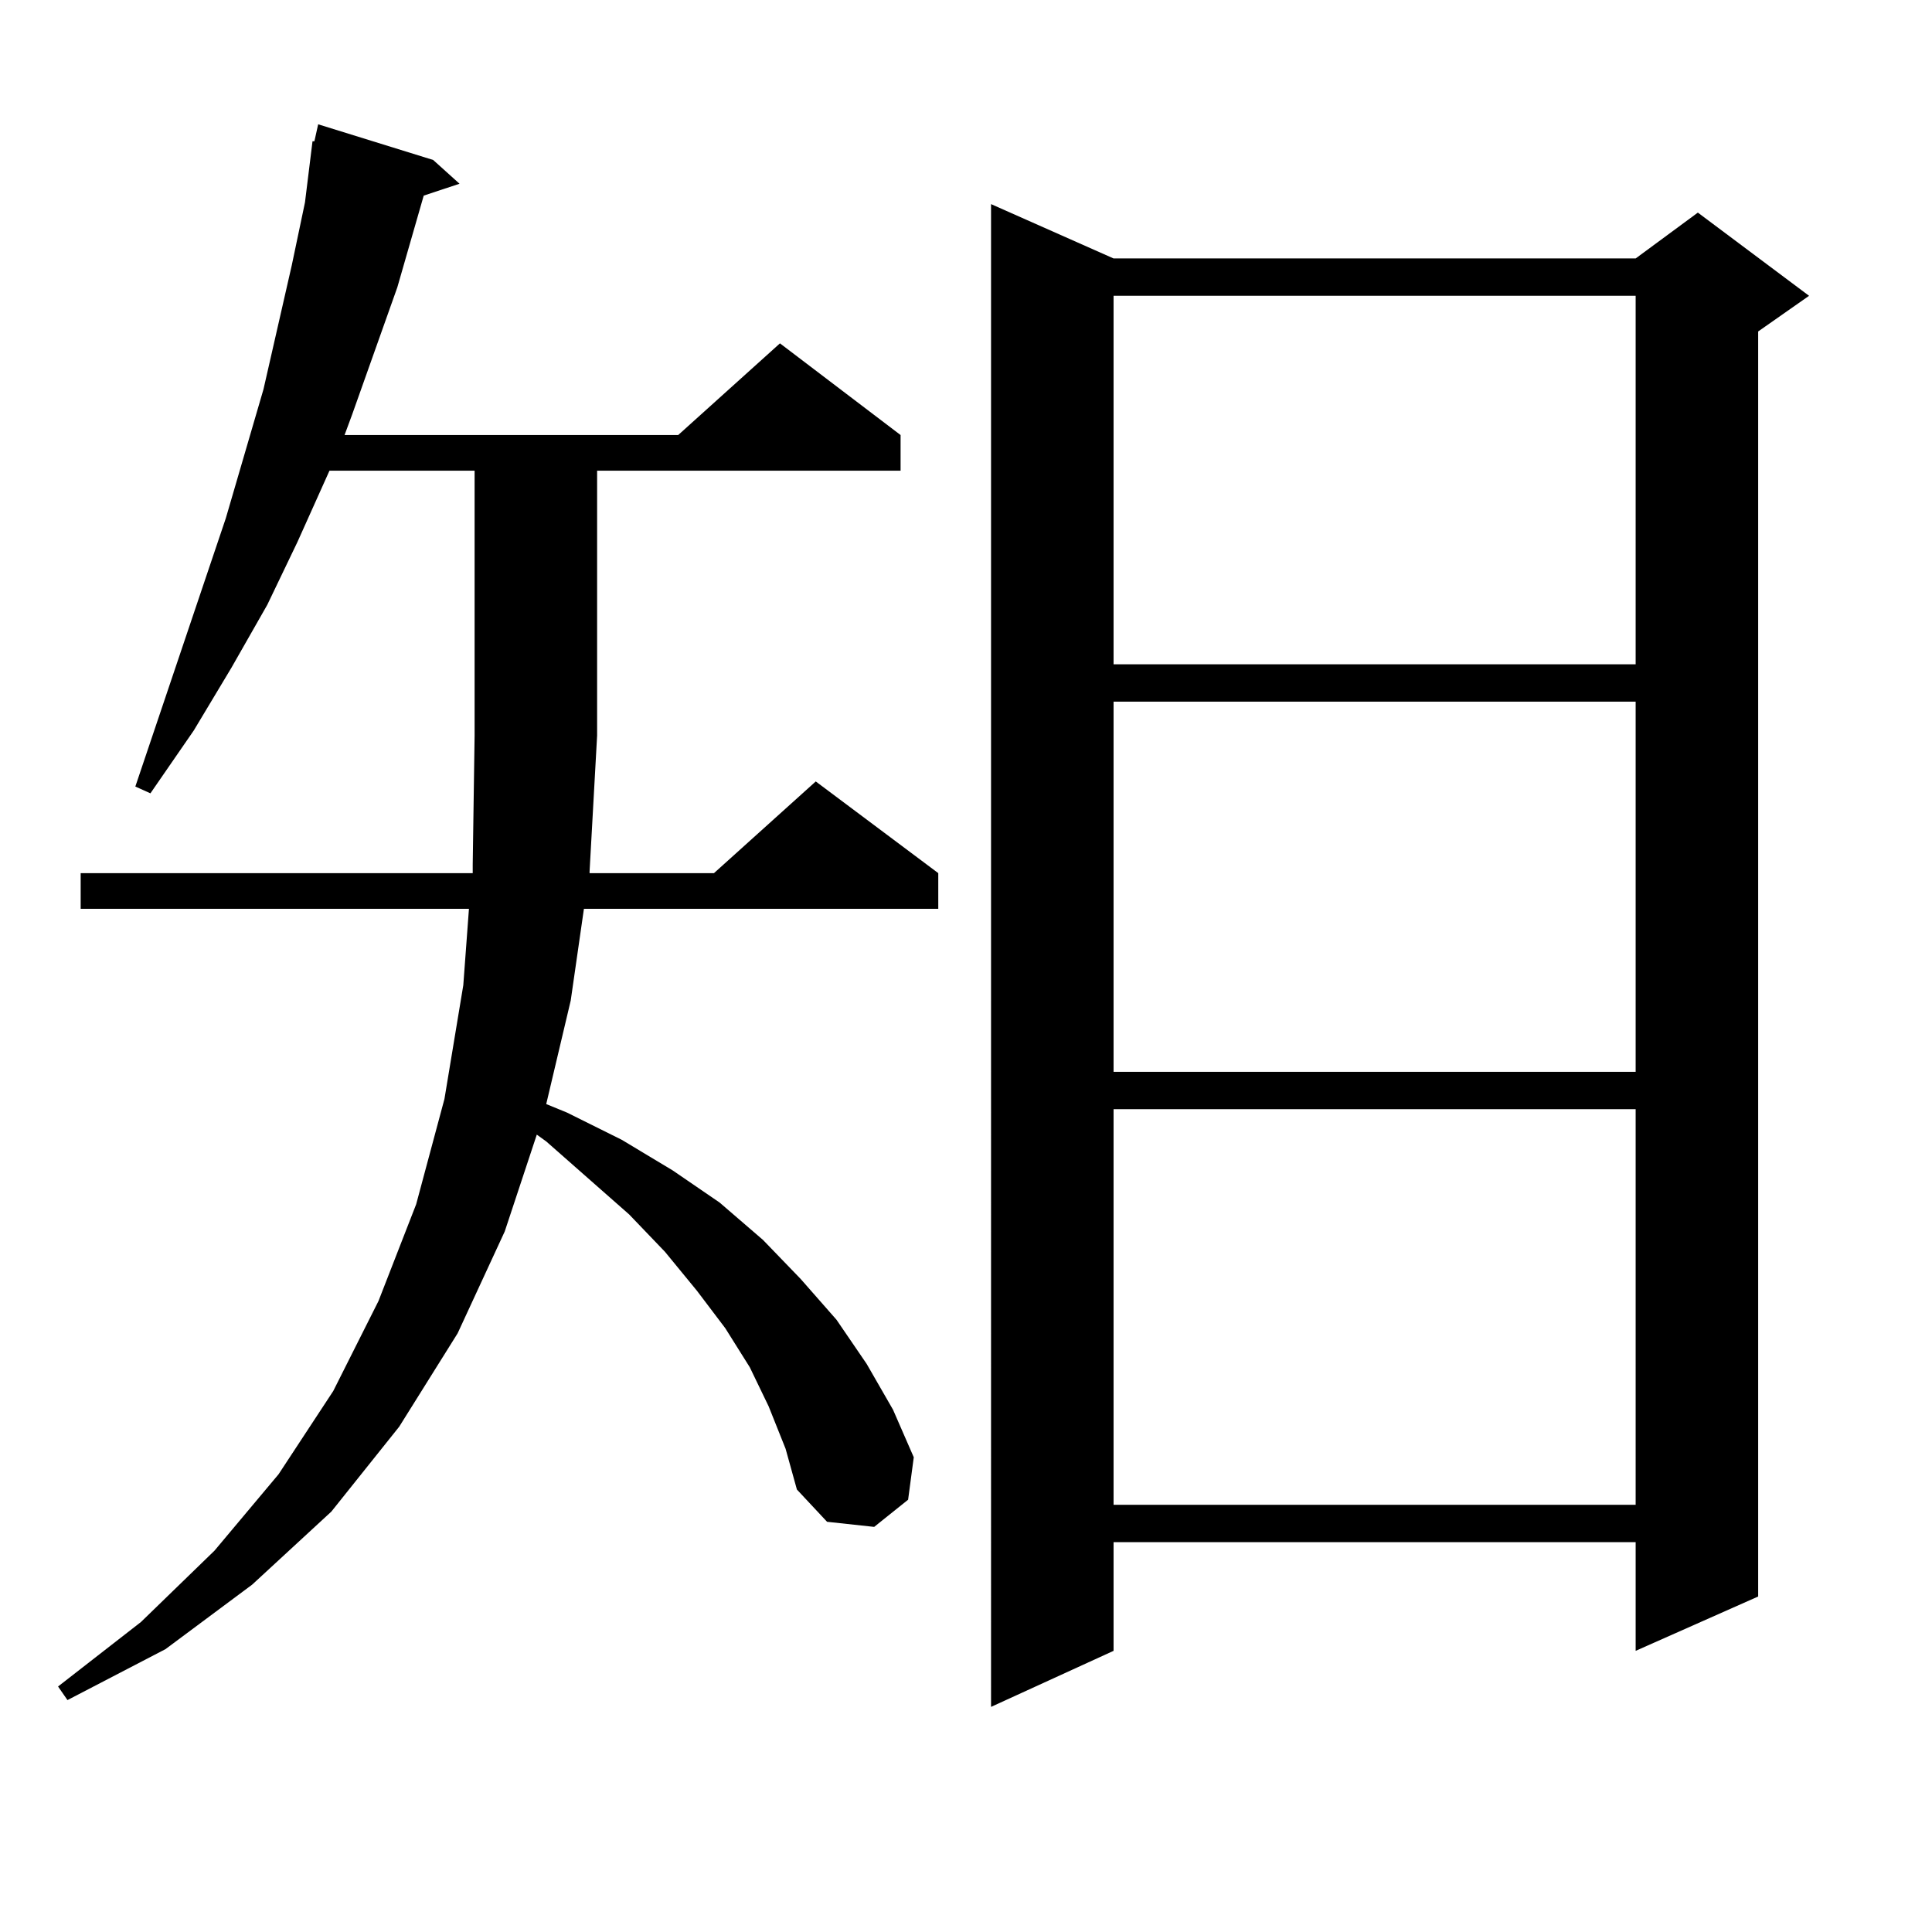 <?xml version="1.0" encoding="utf-8"?>
<!-- Generator: Adobe Illustrator 16.0.0, SVG Export Plug-In . SVG Version: 6.00 Build 0)  -->
<!DOCTYPE svg PUBLIC "-//W3C//DTD SVG 1.1//EN" "http://www.w3.org/Graphics/SVG/1.1/DTD/svg11.dtd">
<svg version="1.1" id="图层_1" xmlns="http://www.w3.org/2000/svg" xmlns:xlink="http://www.w3.org/1999/xlink" x="0px" y="0px"
	 width="1000px" height="1000px" viewBox="0 0 1000 1000" enable-background="new 0 0 1000 1000" xml:space="preserve">
<path d="M397.844,727.91l-9.756-20.215l-12.683-20.215l-14.634-19.336l-16.585-20.215l-18.536-19.336l-42.926-37.793l-4.878-3.516
	l-16.585,50.098l-24.39,52.734l-30.243,48.34l-35.121,43.945l-40.975,37.793l-44.877,33.398l-50.73,26.367l-4.878-7.031
	l42.926-33.398l38.048-36.914l33.17-39.551L172.483,720l23.414-46.582l19.512-50.098l14.634-54.492l9.756-58.887l2.927-39.551
	H41.755v-18.457h202.922v-4.395l0.976-66.797V243.633h-75.12l-16.585,36.914l-15.609,32.52l-18.536,32.52l-19.512,32.52
	l-22.438,32.52l-7.805-3.516l46.828-138.867l19.512-66.797l14.634-64.16l6.829-32.52l3.902-31.641h0.976l1.951-8.789l59.511,18.457
	l13.658,12.305l-18.536,6.152l-13.658,47.461l-23.414,65.918l-3.902,10.547h172.679l52.682-47.461l62.438,47.461v18.457H309.065
	v137.109l-3.902,70.313v0.879h64.389l52.682-47.461l63.413,47.461v18.457h-183.41l-6.829,47.461l-12.683,53.613l10.731,4.395
	l28.292,14.063l26.341,15.82l24.39,16.699l22.438,19.336l19.512,20.215l18.536,21.094l15.609,22.852l13.658,23.73l10.731,24.609
	l-2.927,21.973l-17.561,14.063l-24.39-2.637l-15.609-16.699l-5.854-21.094L397.844,727.91z M576.376,133.77h270.237l32.194-23.73
	l57.56,43.066l-26.341,18.457v654.785l-63.413,28.125v-56.25H576.376v56.25l-63.413,29.004V105.645L576.376,133.77z
	 M576.376,153.105v190.723h270.237V153.105H576.376z M576.376,363.164v191.602h270.237V363.164H576.376z M576.376,574.102v204.785
	h270.237V574.102H576.376z"/>
</svg>
